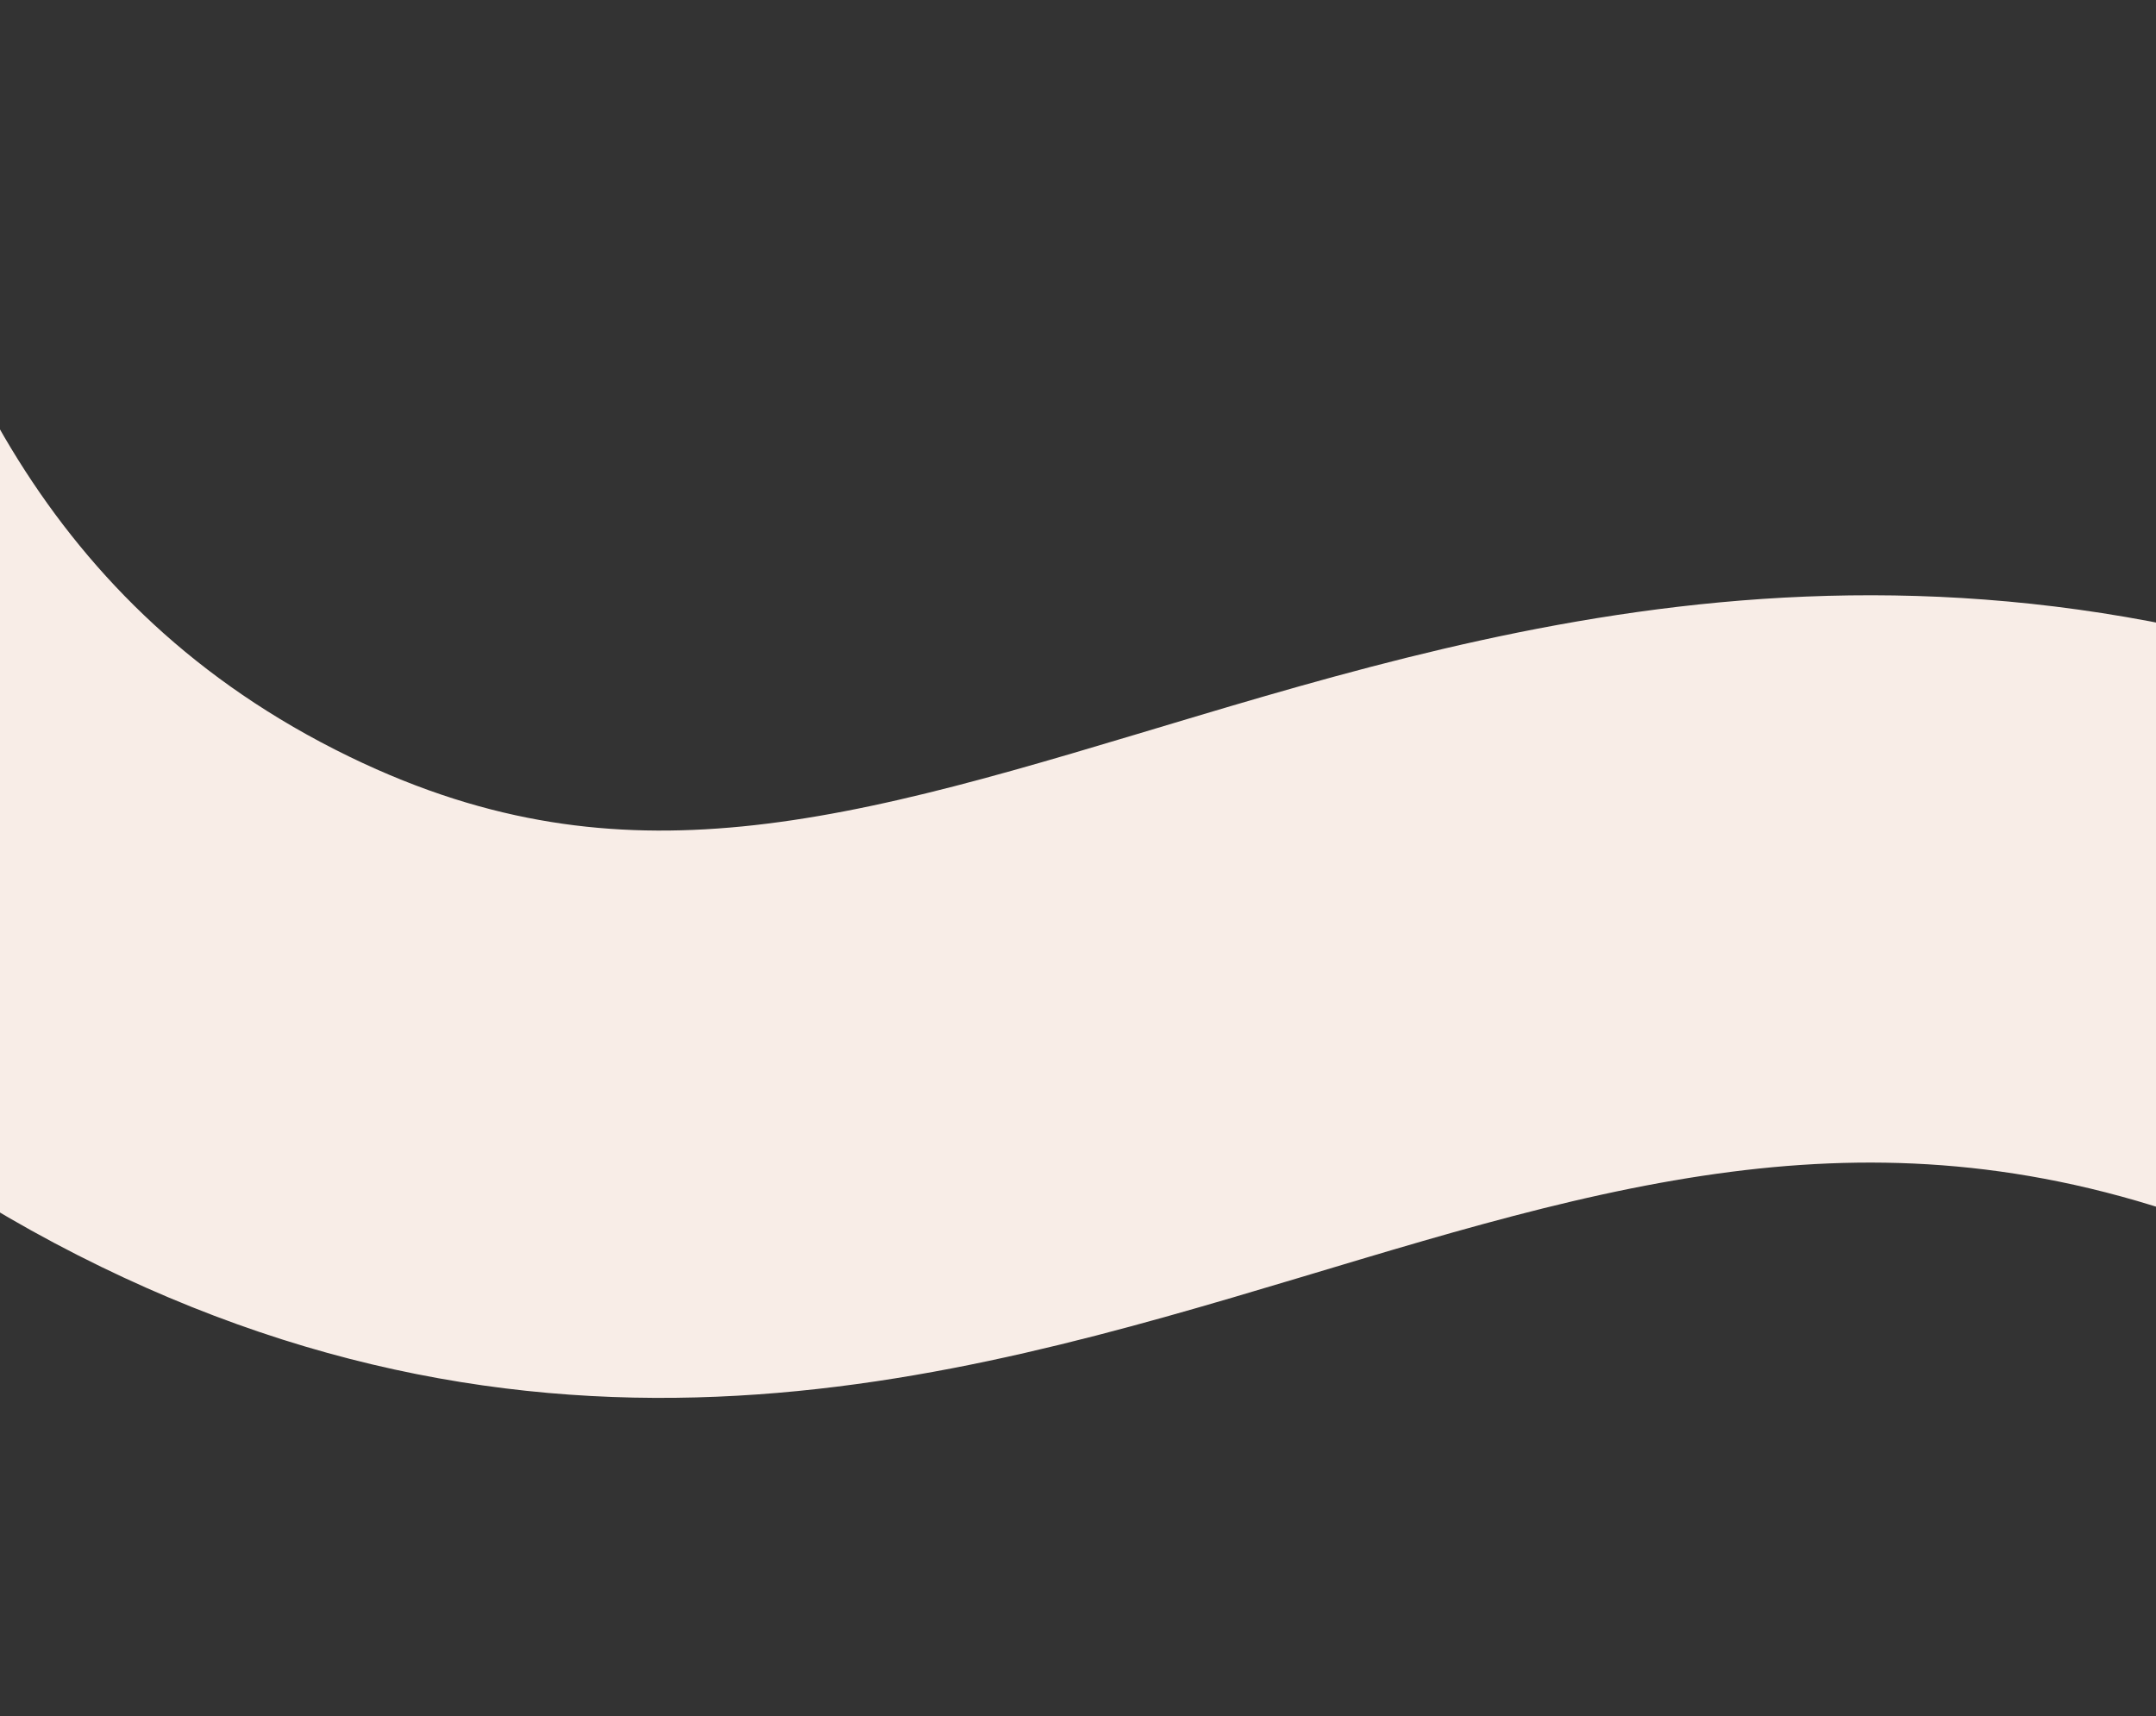 <svg width="608" height="484" viewBox="0 0 608 484" fill="none" xmlns="http://www.w3.org/2000/svg">
<rect x="0" y="0" width="608" height="484" fill="#333333" stroke="none"/>
<path d="M-118.918 -135.604C-118.918 -135.604 -168.186 172.684 63.484 285.328C282.779 391.954 428.277 159.92 689.961 287.157C855.975 367.877 951.496 696.271 951.496 696.271" stroke="#F8EDE7" stroke-width="160"/>
</svg>
